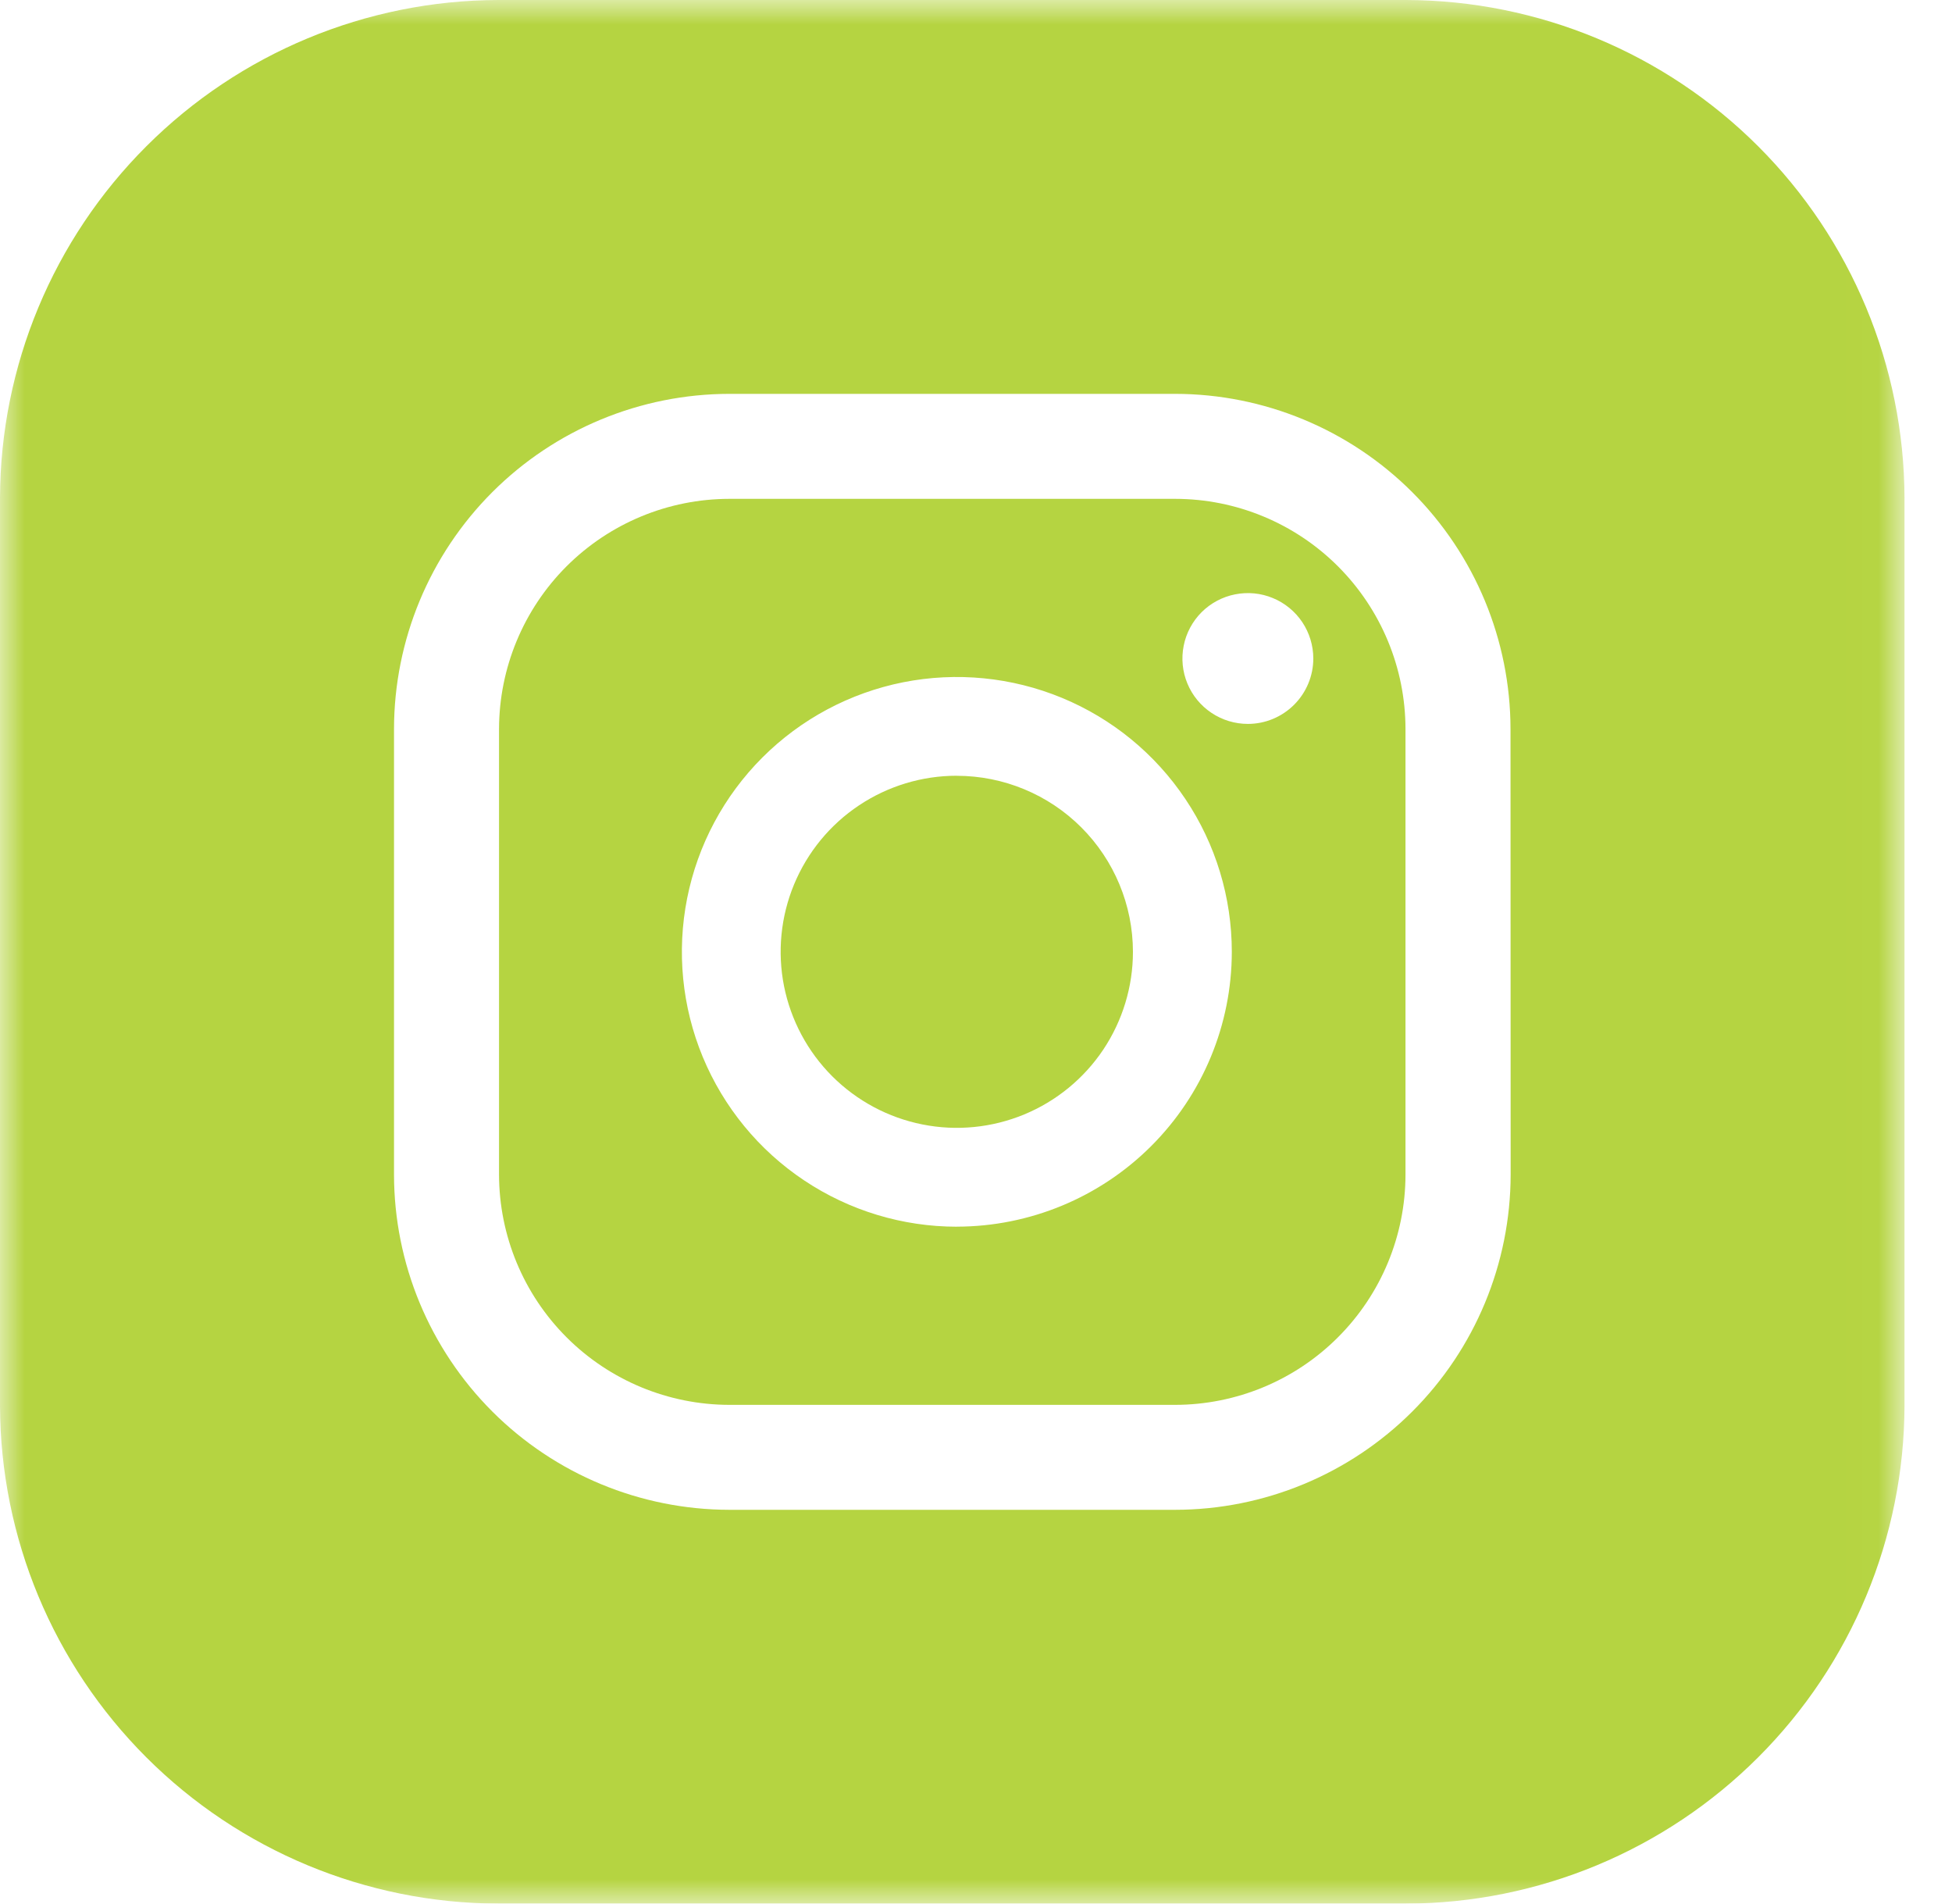 <?xml version="1.0" encoding="UTF-8"?>
<svg xmlns="http://www.w3.org/2000/svg" width="40" height="39" viewBox="0 0 40 39" fill="none">
  <mask id="mask0_2104_24538" style="mask-type:luminance" maskUnits="userSpaceOnUse" x="0" y="0" width="40" height="39">
    <path d="M38.527 0.5V38.5H0.5V0.5H38.527Z" fill="white" stroke="white"></path>
  </mask>
  <g mask="url(#mask0_2104_24538)">
    <path d="M24.082 10.22H14.946C13.695 10.221 12.495 10.718 11.61 11.602C10.726 12.486 10.228 13.685 10.226 14.936V24.065C10.228 25.315 10.726 26.514 11.61 27.398C12.495 28.283 13.695 28.78 14.946 28.782H24.082C25.333 28.78 26.533 28.283 27.417 27.398C28.302 26.514 28.8 25.315 28.801 24.065V14.936C28.8 13.685 28.302 12.487 27.417 11.602C26.532 10.718 25.333 10.221 24.082 10.22ZM19.609 25.132C18.494 25.132 17.405 24.802 16.478 24.183C15.551 23.565 14.829 22.685 14.402 21.657C13.975 20.628 13.864 19.495 14.081 18.403C14.298 17.311 14.835 16.307 15.622 15.52C16.41 14.732 17.414 14.196 18.507 13.978C19.6 13.761 20.733 13.872 21.763 14.298C22.793 14.724 23.673 15.446 24.292 16.372C24.912 17.297 25.242 18.386 25.242 19.5C25.241 20.993 24.647 22.424 23.59 23.48C22.534 24.535 21.102 25.129 19.608 25.131M25.571 14.831C25.305 14.831 25.046 14.752 24.826 14.605C24.605 14.458 24.433 14.248 24.332 14.004C24.23 13.759 24.204 13.489 24.256 13.229C24.307 12.969 24.435 12.731 24.622 12.543C24.81 12.356 25.049 12.228 25.309 12.177C25.569 12.125 25.839 12.151 26.084 12.253C26.329 12.354 26.538 12.526 26.686 12.746C26.833 12.967 26.912 13.226 26.912 13.491C26.912 13.846 26.77 14.187 26.519 14.438C26.267 14.69 25.926 14.831 25.571 14.831Z" fill="#B5D441"></path>
    <path d="M28.82 0H10.207C7.503 0.008 4.911 1.085 2.999 2.997C1.086 4.908 0.008 7.497 0 10.2L0 28.8C0.008 31.503 1.086 34.092 2.999 36.004C4.911 37.915 7.503 38.992 10.207 39H28.82C31.524 38.992 34.116 37.914 36.028 36.003C37.941 34.092 39.019 31.503 39.027 28.8V10.2C39.018 7.497 37.94 4.908 36.028 2.997C34.116 1.086 31.524 0.009 28.82 0ZM30.956 24.065C30.953 25.886 30.229 27.631 28.94 28.919C27.652 30.206 25.905 30.93 24.083 30.932H14.946C13.124 30.93 11.377 30.206 10.089 28.919C8.801 27.631 8.076 25.886 8.074 24.065V14.936C8.076 13.115 8.801 11.37 10.089 10.082C11.377 8.795 13.124 8.071 14.946 8.069H24.081C25.903 8.071 27.65 8.795 28.938 10.082C30.227 11.37 30.951 13.115 30.953 14.936L30.956 24.065Z" fill="#B5D441"></path>
    <path d="M19.608 15.893C18.894 15.892 18.196 16.104 17.602 16.5C17.008 16.896 16.546 17.459 16.272 18.119C15.999 18.778 15.927 19.503 16.066 20.203C16.206 20.902 16.549 21.545 17.054 22.05C17.559 22.554 18.202 22.898 18.902 23.037C19.602 23.177 20.328 23.105 20.988 22.832C21.647 22.559 22.211 22.097 22.608 21.504C23.004 20.91 23.216 20.213 23.216 19.5C23.215 18.544 22.834 17.627 22.158 16.951C21.482 16.275 20.564 15.895 19.608 15.894" fill="#B5D441"></path>
  </g>
</svg>
